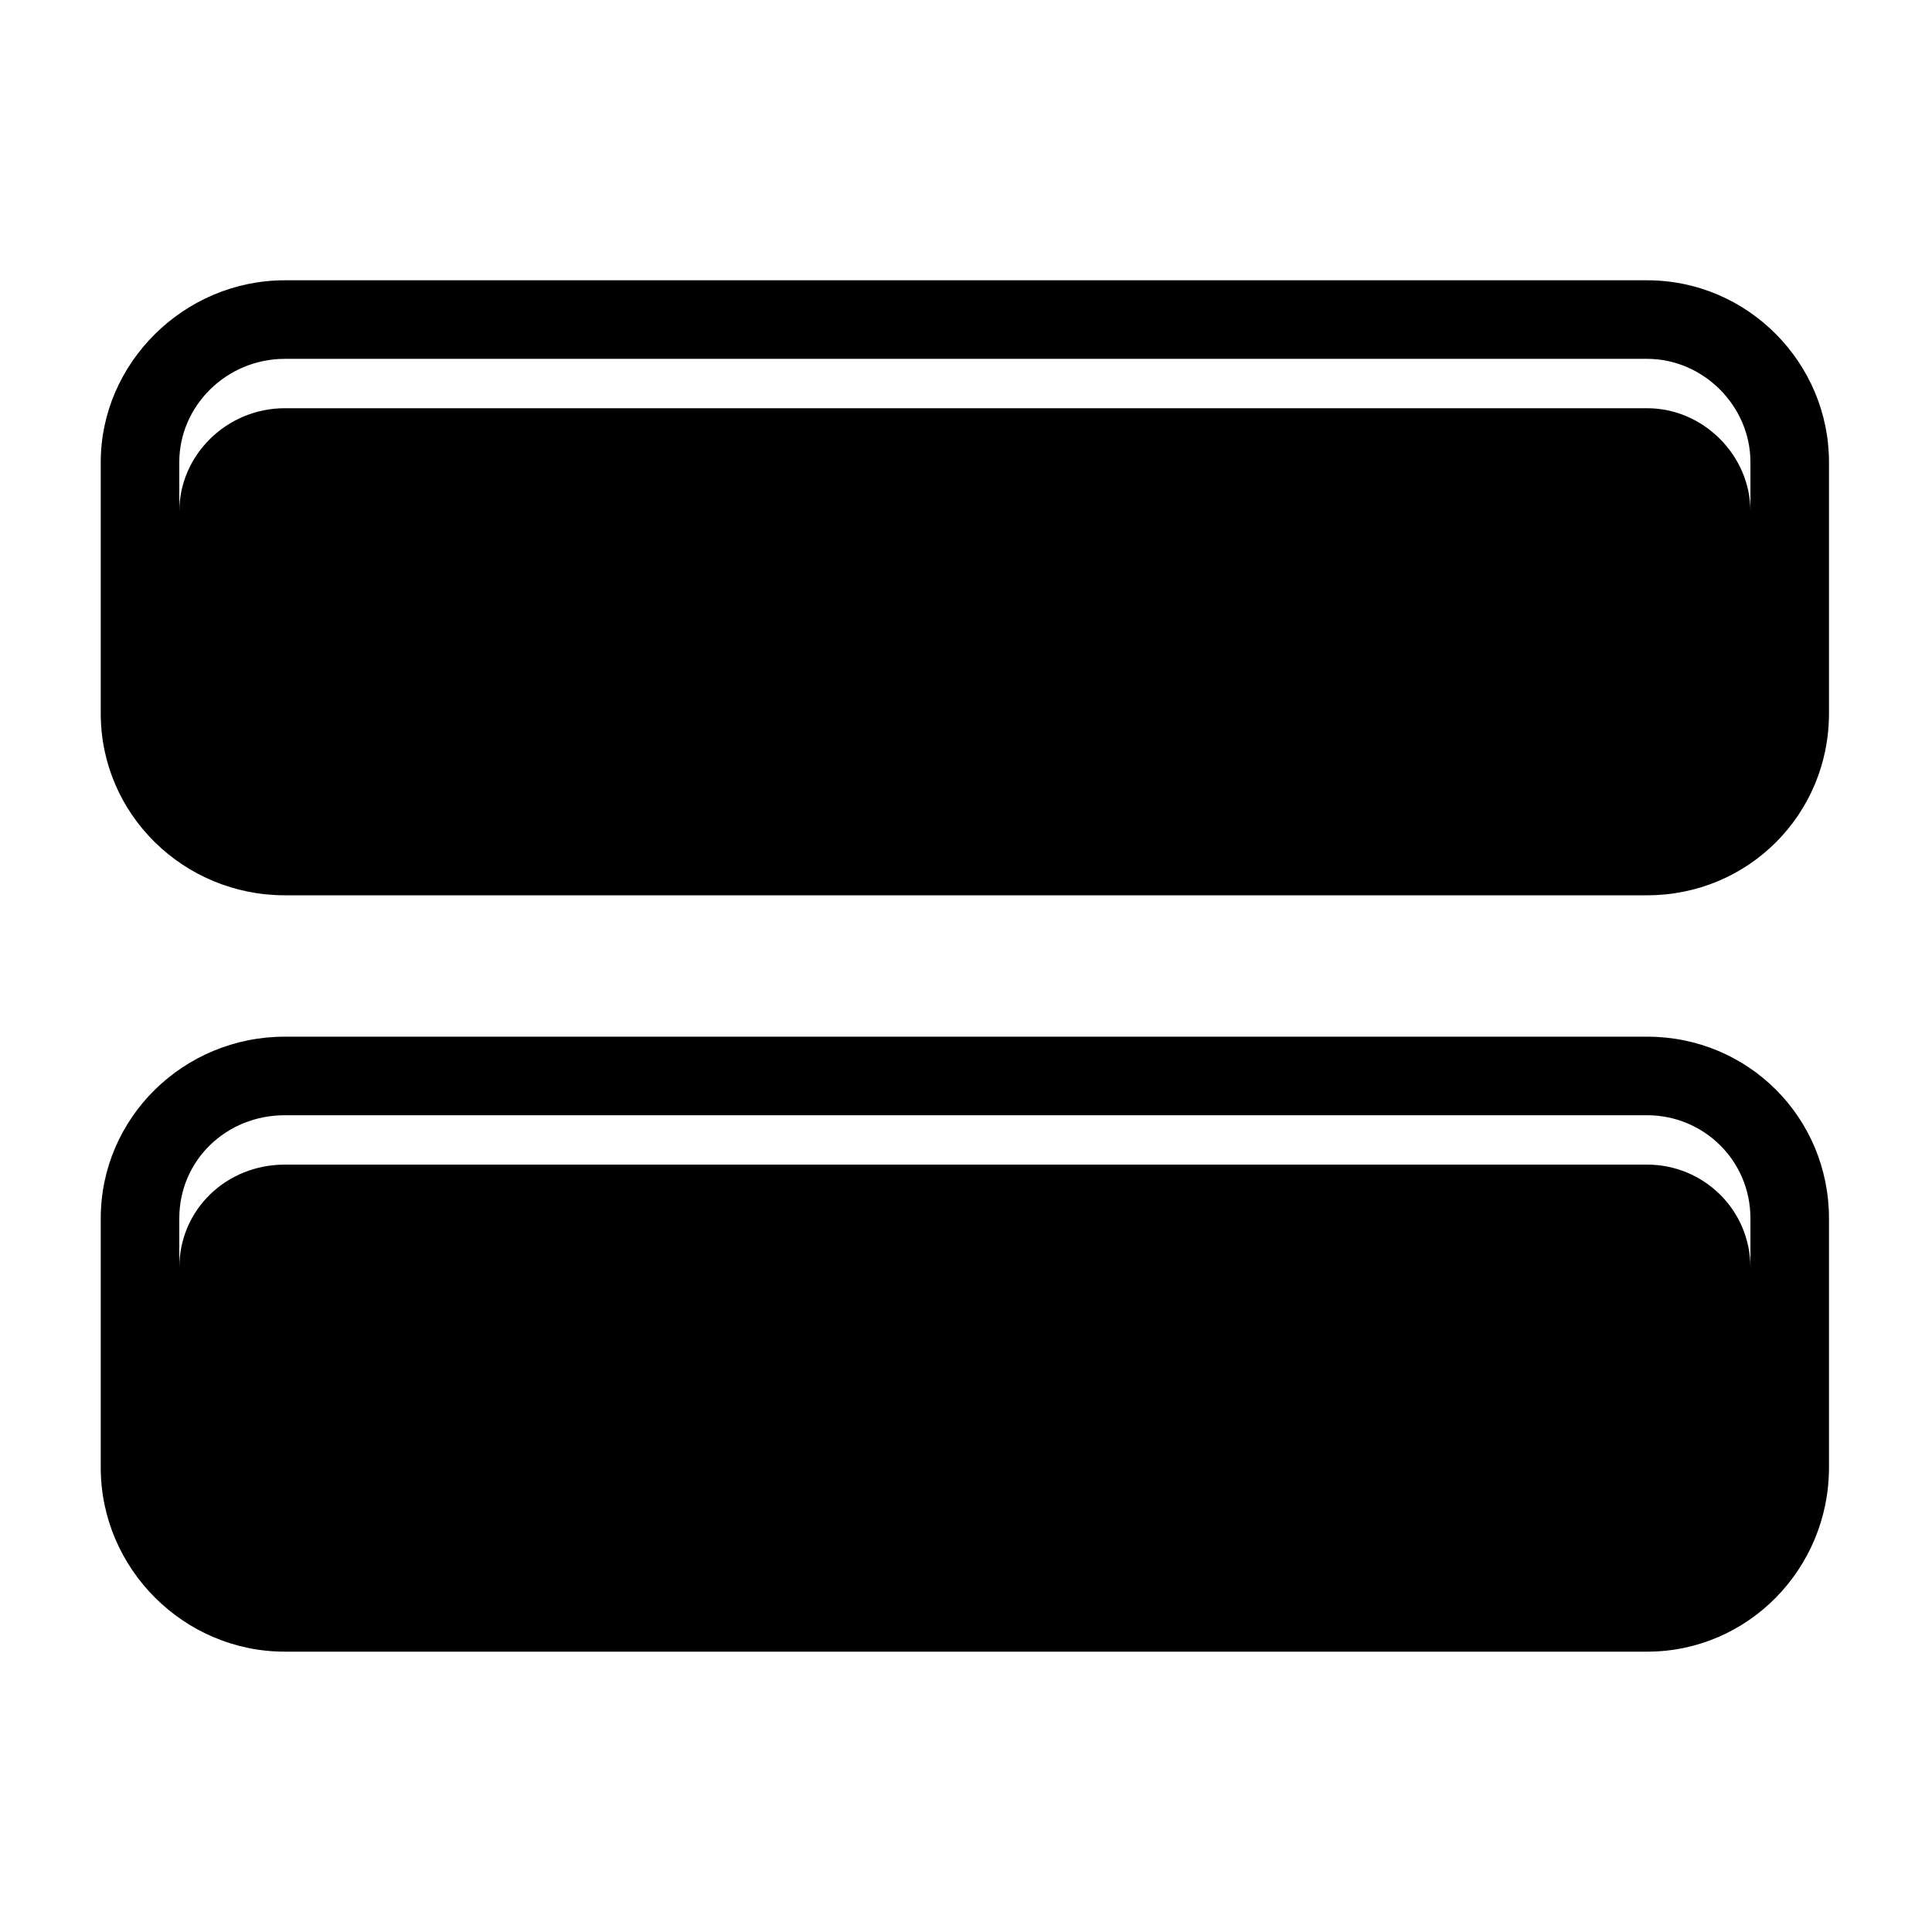 <?xml version="1.0" encoding="UTF-8"?>
<!-- Uploaded to: ICON Repo, www.iconrepo.com, Generator: ICON Repo Mixer Tools -->
<svg fill="#000000" width="800px" height="800px" version="1.1" viewBox="144 144 512 512" xmlns="http://www.w3.org/2000/svg">
 <g fill-rule="evenodd">
  <path d="m219.47 218.28h361.05c26.766 0 48.18 22.008 48.18 48.18v66.621c0 26.766-21.414 48.18-48.18 48.18h-361.05c-26.766 0-48.773-21.414-48.773-48.18v-66.621c0-26.172 22.008-48.18 48.773-48.18zm0 33.906h361.05c14.871 0 27.363 12.492 27.363 27.363v-13.086c0-14.871-12.492-27.363-27.363-27.363h-361.05c-15.465 0-27.957 12.492-27.957 27.363v13.086c0-14.871 12.492-27.363 27.957-27.363z"/>
  <path d="m219.47 418.73h361.05c26.766 0 48.18 21.414 48.18 48.18v66.023c0 26.766-21.414 48.773-48.18 48.773h-361.05c-26.766 0-48.773-22.008-48.773-48.773v-66.023c0-26.766 22.008-48.18 48.773-48.18zm0 33.906h361.05c14.871 0 27.363 11.895 27.363 27.363v-13.086c0-15.465-12.492-27.363-27.363-27.363h-361.05c-15.465 0-27.957 11.895-27.957 27.363v13.086c0-15.465 12.492-27.363 27.957-27.363z"/>
 </g>
</svg>